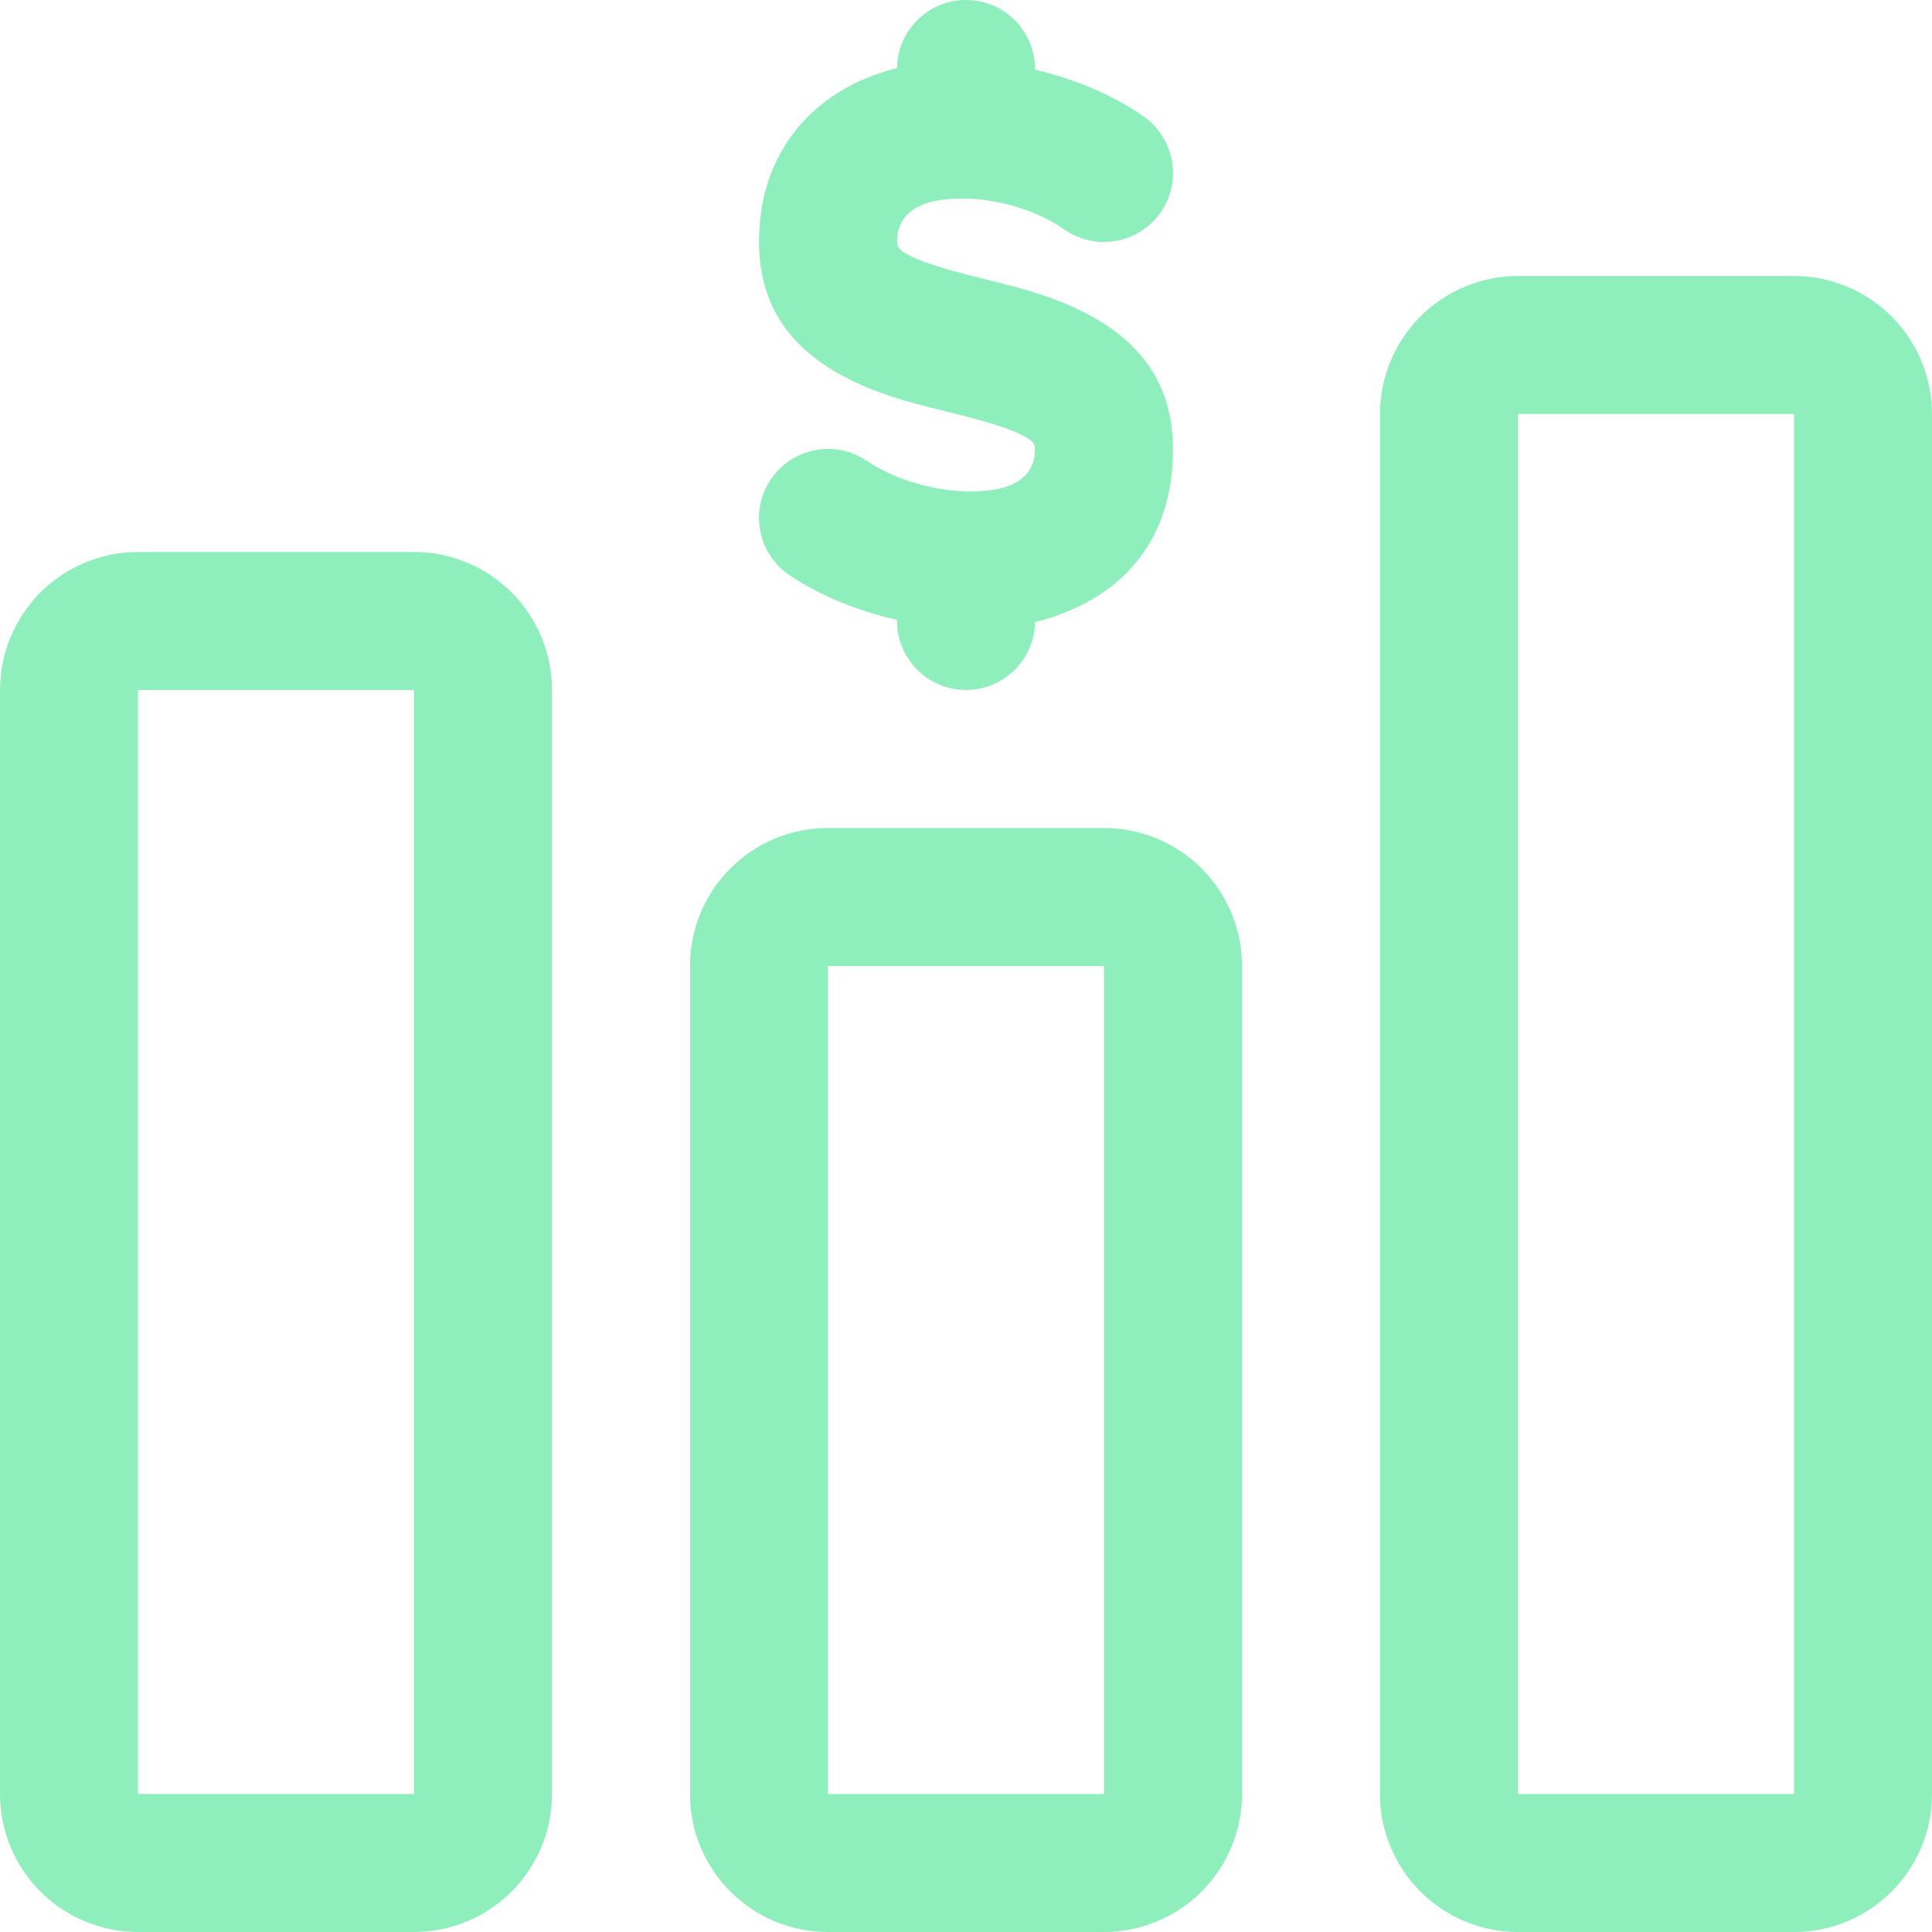 <svg fill="none" height="84" viewBox="0 0 84 84" width="84" xmlns="http://www.w3.org/2000/svg"><path clip-rule="evenodd" d="m54 78v-36c0-1.59-.633-3.117-1.758-4.242-1.125-1.125-2.652-1.758-4.242-1.758h-12c-3.315 0-6 2.685-6 6v36c0 3.315 2.685 6 6 6h12c1.59 0 3.117-.633 4.242-1.758s1.758-2.652 1.758-4.242zm30 0v-60c0-1.59-.633-3.117-1.758-4.242-1.125-1.125-2.652-1.758-4.242-1.758h-12c-1.59 0-3.117.633-4.242 1.758s-1.758 2.652-1.758 4.242v60c0 1.59.633 3.117 1.758 4.242s2.652 1.758 4.242 1.758h12c3.315 0 6-2.685 6-6zm-60 0v-48c0-1.59-.633-3.117-1.758-4.242s-2.652-1.758-4.242-1.758h-12c-1.59 0-3.117.633-4.242 1.758-1.125 1.125-1.758 2.652-1.758 4.242v48c0 1.59.633 3.117 1.758 4.242 1.125 1.125 2.653 1.758 4.242 1.758h12c1.59 0 3.117-.633 4.242-1.758s1.758-2.652 1.758-4.242zm24 0v-36h-12v36zm30 0v-60h-12v60zm-60 0v-48h-12v48zm21-75.039c-1.878.468-3.471 1.44-4.545 2.886-.885 1.191-1.455 2.721-1.455 4.673 0 3.867 2.673 5.829 6.384 6.912 1.344.39 2.826.678 4.116 1.11.399.135.774.279 1.101.468.201.117.399.24.399.51 0 1.194-.906 1.653-1.902 1.788-1.806.243-3.975-.3-5.421-1.275-1.371-.927-3.237-.564-4.164.807-.927 1.373-.564 3.24.81 4.167 1.308.882 2.952 1.554 4.677 1.944v.048c0 1.656 1.344 3 3 3 1.641 0 2.976-1.32 3-2.955.318-.075.63-.165.927-.27 2.946-1.041 5.073-3.312 5.073-7.254 0-3.867-2.673-5.829-6.384-6.912-1.344-.392-2.827-.681-4.116-1.113-.399-.132-.774-.279-1.101-.465-.201-.117-.399-.243-.399-.51 0-1.209.909-1.685 1.914-1.827 1.791-.249 3.936.285 5.367 1.287 1.359.948 3.231.615 4.179-.744.948-1.356.615-3.228-.741-4.176-1.32-.924-2.982-1.626-4.719-2.031v-.03c0-1.656-1.344-3-3-3-1.641 0-2.979 1.323-3 2.961z" fill="#8FEFBC" fill-rule="evenodd"/></svg>
